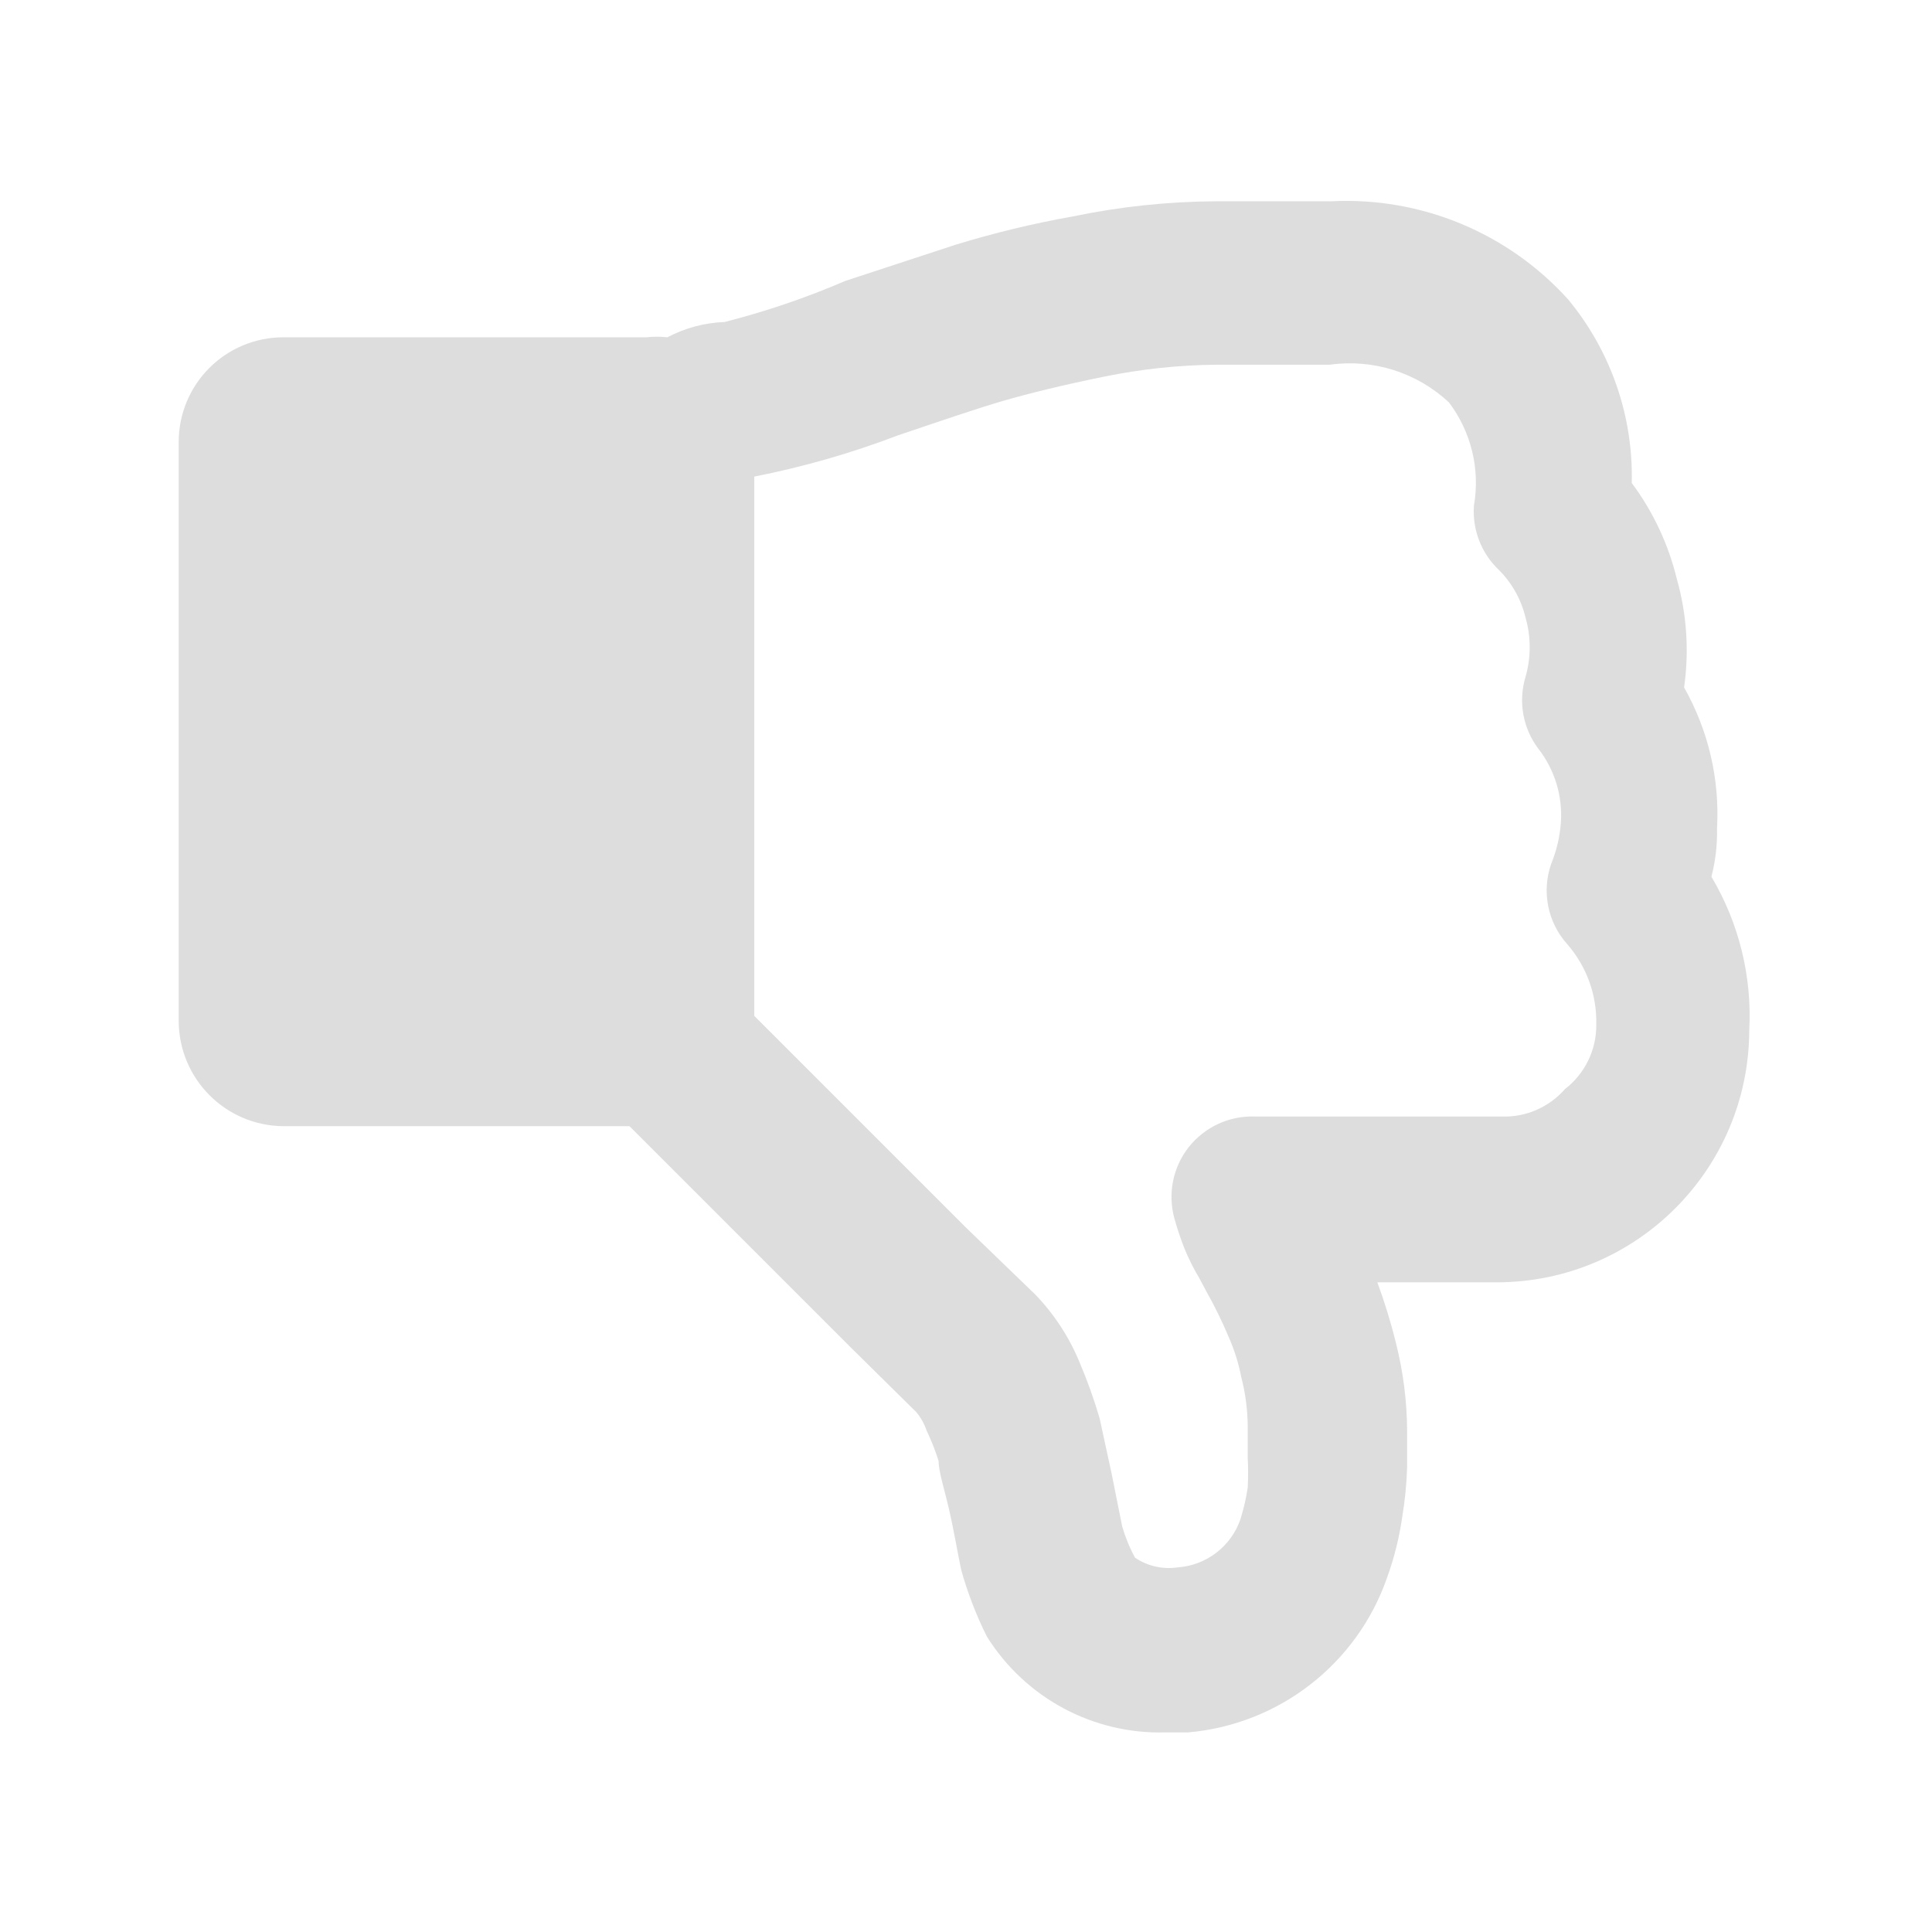 <svg viewBox="0 0 22 22" xmlns="http://www.w3.org/2000/svg">
<path fill="#DDDDDD" d="M19.488 9.983C19.535 9.803 19.556 9.618 19.552 9.433C19.584 8.873 19.453 8.316 19.177 7.828C19.236 7.415 19.208 6.993 19.094 6.591C18.998 6.196 18.823 5.825 18.581 5.5C18.6 4.739 18.342 3.996 17.857 3.41C17.172 2.651 16.182 2.241 15.162 2.292H13.851C13.299 2.295 12.75 2.353 12.21 2.466C11.761 2.546 11.317 2.653 10.881 2.787L9.625 3.199C9.18 3.391 8.72 3.547 8.25 3.667C8.023 3.675 7.8 3.735 7.599 3.841C7.52 3.832 7.44 3.832 7.361 3.841H3.227C2.568 3.841 2.035 4.374 2.035 5.033V11.623C2.035 12.283 2.567 12.819 3.227 12.824H7.168L9.671 15.327L10.432 16.078C10.485 16.14 10.525 16.212 10.551 16.289C10.605 16.402 10.651 16.518 10.688 16.637C10.688 16.757 10.752 16.949 10.807 17.188C10.862 17.426 10.908 17.701 10.945 17.875C11.018 18.137 11.116 18.392 11.238 18.636C11.675 19.335 12.449 19.751 13.273 19.727H13.53C14.565 19.637 15.452 18.948 15.794 17.967C15.876 17.741 15.934 17.508 15.968 17.27C15.999 17.085 16.017 16.898 16.023 16.711C16.023 16.601 16.023 16.463 16.023 16.289C16.021 15.952 15.978 15.617 15.895 15.29C15.838 15.057 15.767 14.828 15.684 14.602H17.05C18.632 14.598 19.914 13.316 19.919 11.733C19.952 11.12 19.802 10.511 19.488 9.983ZM17.82 12.402C17.638 12.61 17.372 12.725 17.096 12.714H14.291C13.998 12.703 13.718 12.833 13.536 13.063C13.355 13.293 13.295 13.596 13.374 13.878C13.405 13.99 13.442 14.1 13.484 14.208C13.533 14.329 13.591 14.445 13.658 14.557L13.741 14.713C13.833 14.876 13.915 15.044 13.988 15.217C14.055 15.367 14.104 15.523 14.135 15.684C14.182 15.864 14.206 16.049 14.208 16.234C14.208 16.381 14.208 16.5 14.208 16.601C14.214 16.714 14.214 16.827 14.208 16.94C14.19 17.061 14.162 17.181 14.126 17.297C14.02 17.608 13.738 17.825 13.411 17.848C13.241 17.873 13.067 17.834 12.925 17.738C12.863 17.624 12.814 17.504 12.778 17.38L12.659 16.784L12.522 16.152C12.458 15.933 12.381 15.719 12.292 15.51C12.174 15.224 12.003 14.963 11.788 14.74L11 13.979L8.589 11.568V5.427C9.145 5.318 9.691 5.161 10.221 4.959C10.734 4.785 11.137 4.648 11.422 4.565C11.706 4.483 12.072 4.391 12.567 4.29C12.99 4.203 13.42 4.157 13.851 4.153H15.143C15.637 4.084 16.136 4.242 16.5 4.583C16.753 4.918 16.856 5.343 16.784 5.757C16.764 6.031 16.868 6.301 17.068 6.49C17.217 6.639 17.322 6.826 17.371 7.031C17.435 7.252 17.435 7.488 17.371 7.709C17.287 7.989 17.341 8.292 17.517 8.525C17.704 8.765 17.795 9.065 17.774 9.368C17.762 9.529 17.725 9.687 17.664 9.836C17.553 10.152 17.623 10.503 17.847 10.752C18.068 11.006 18.186 11.333 18.177 11.669C18.18 11.956 18.047 12.227 17.82 12.402Z"/>
</svg>
